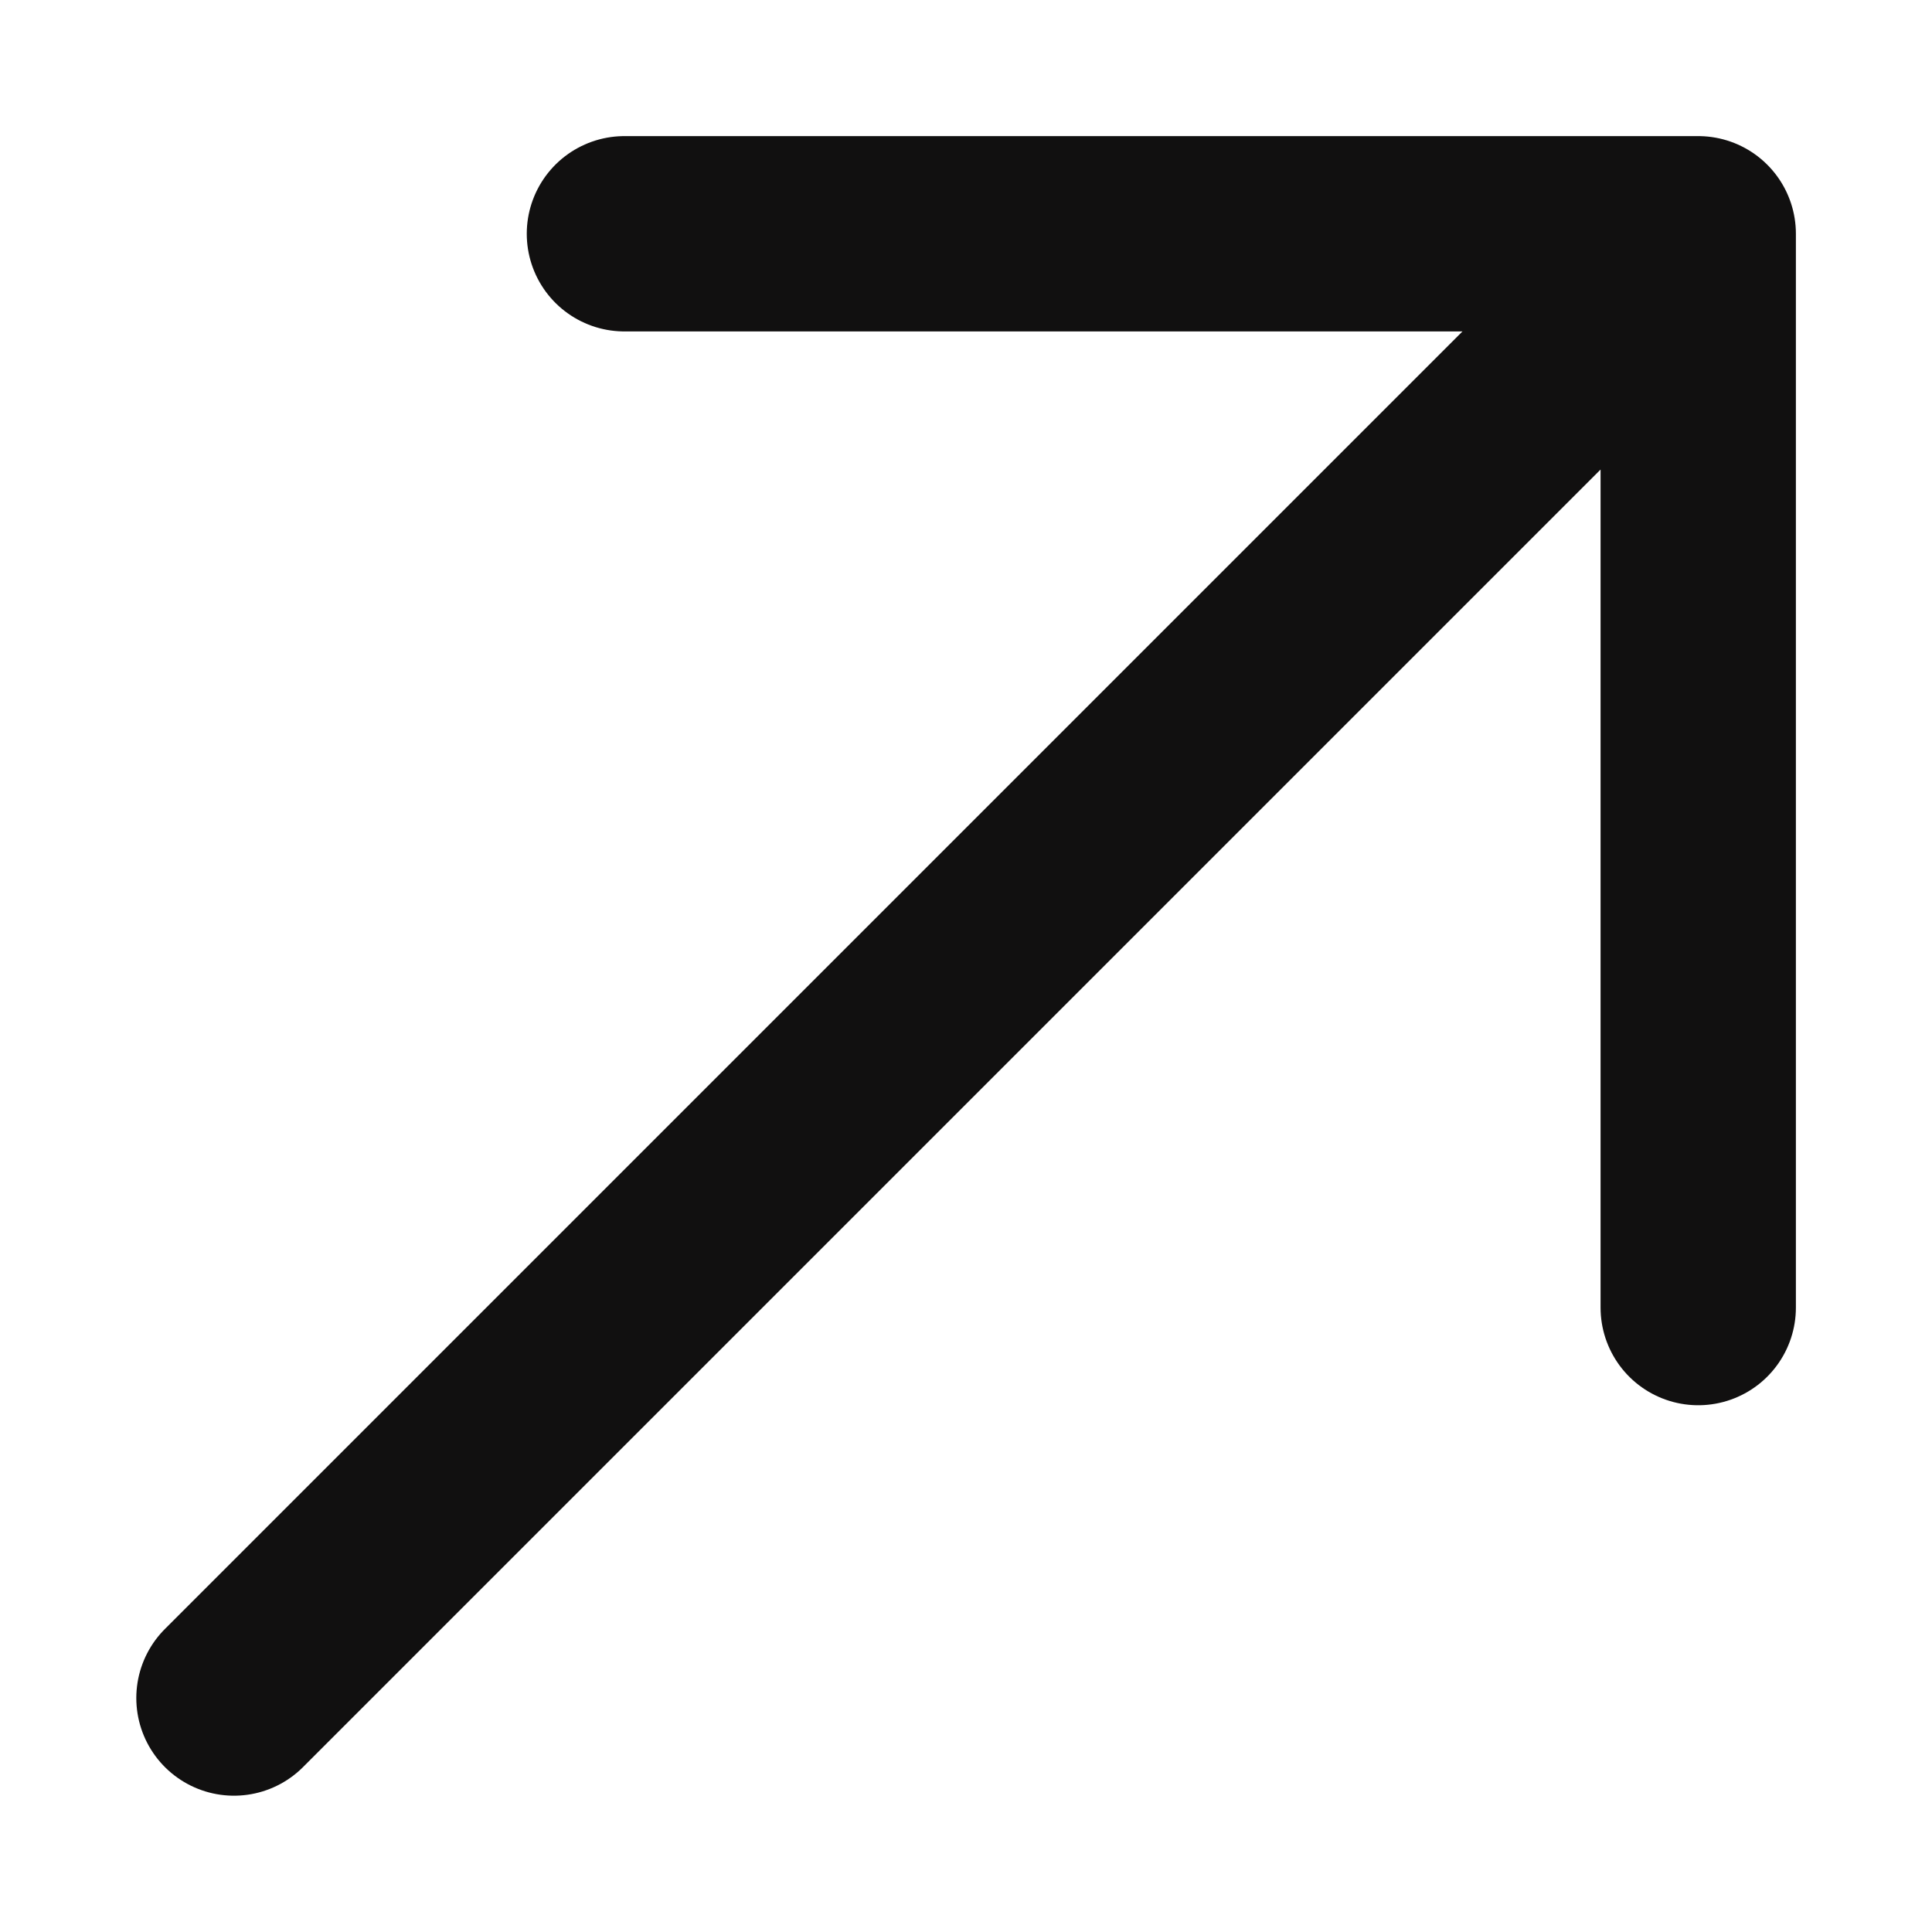 <svg width="10" height="10" viewBox="0 0 10 10" fill="none" xmlns="http://www.w3.org/2000/svg"><path d="M1.211 8.789L8.79 1.21M8.79 1.21H3.232M8.79 1.21V6.768" stroke="#111010" stroke-width="1.011" stroke-linecap="round"/></svg>